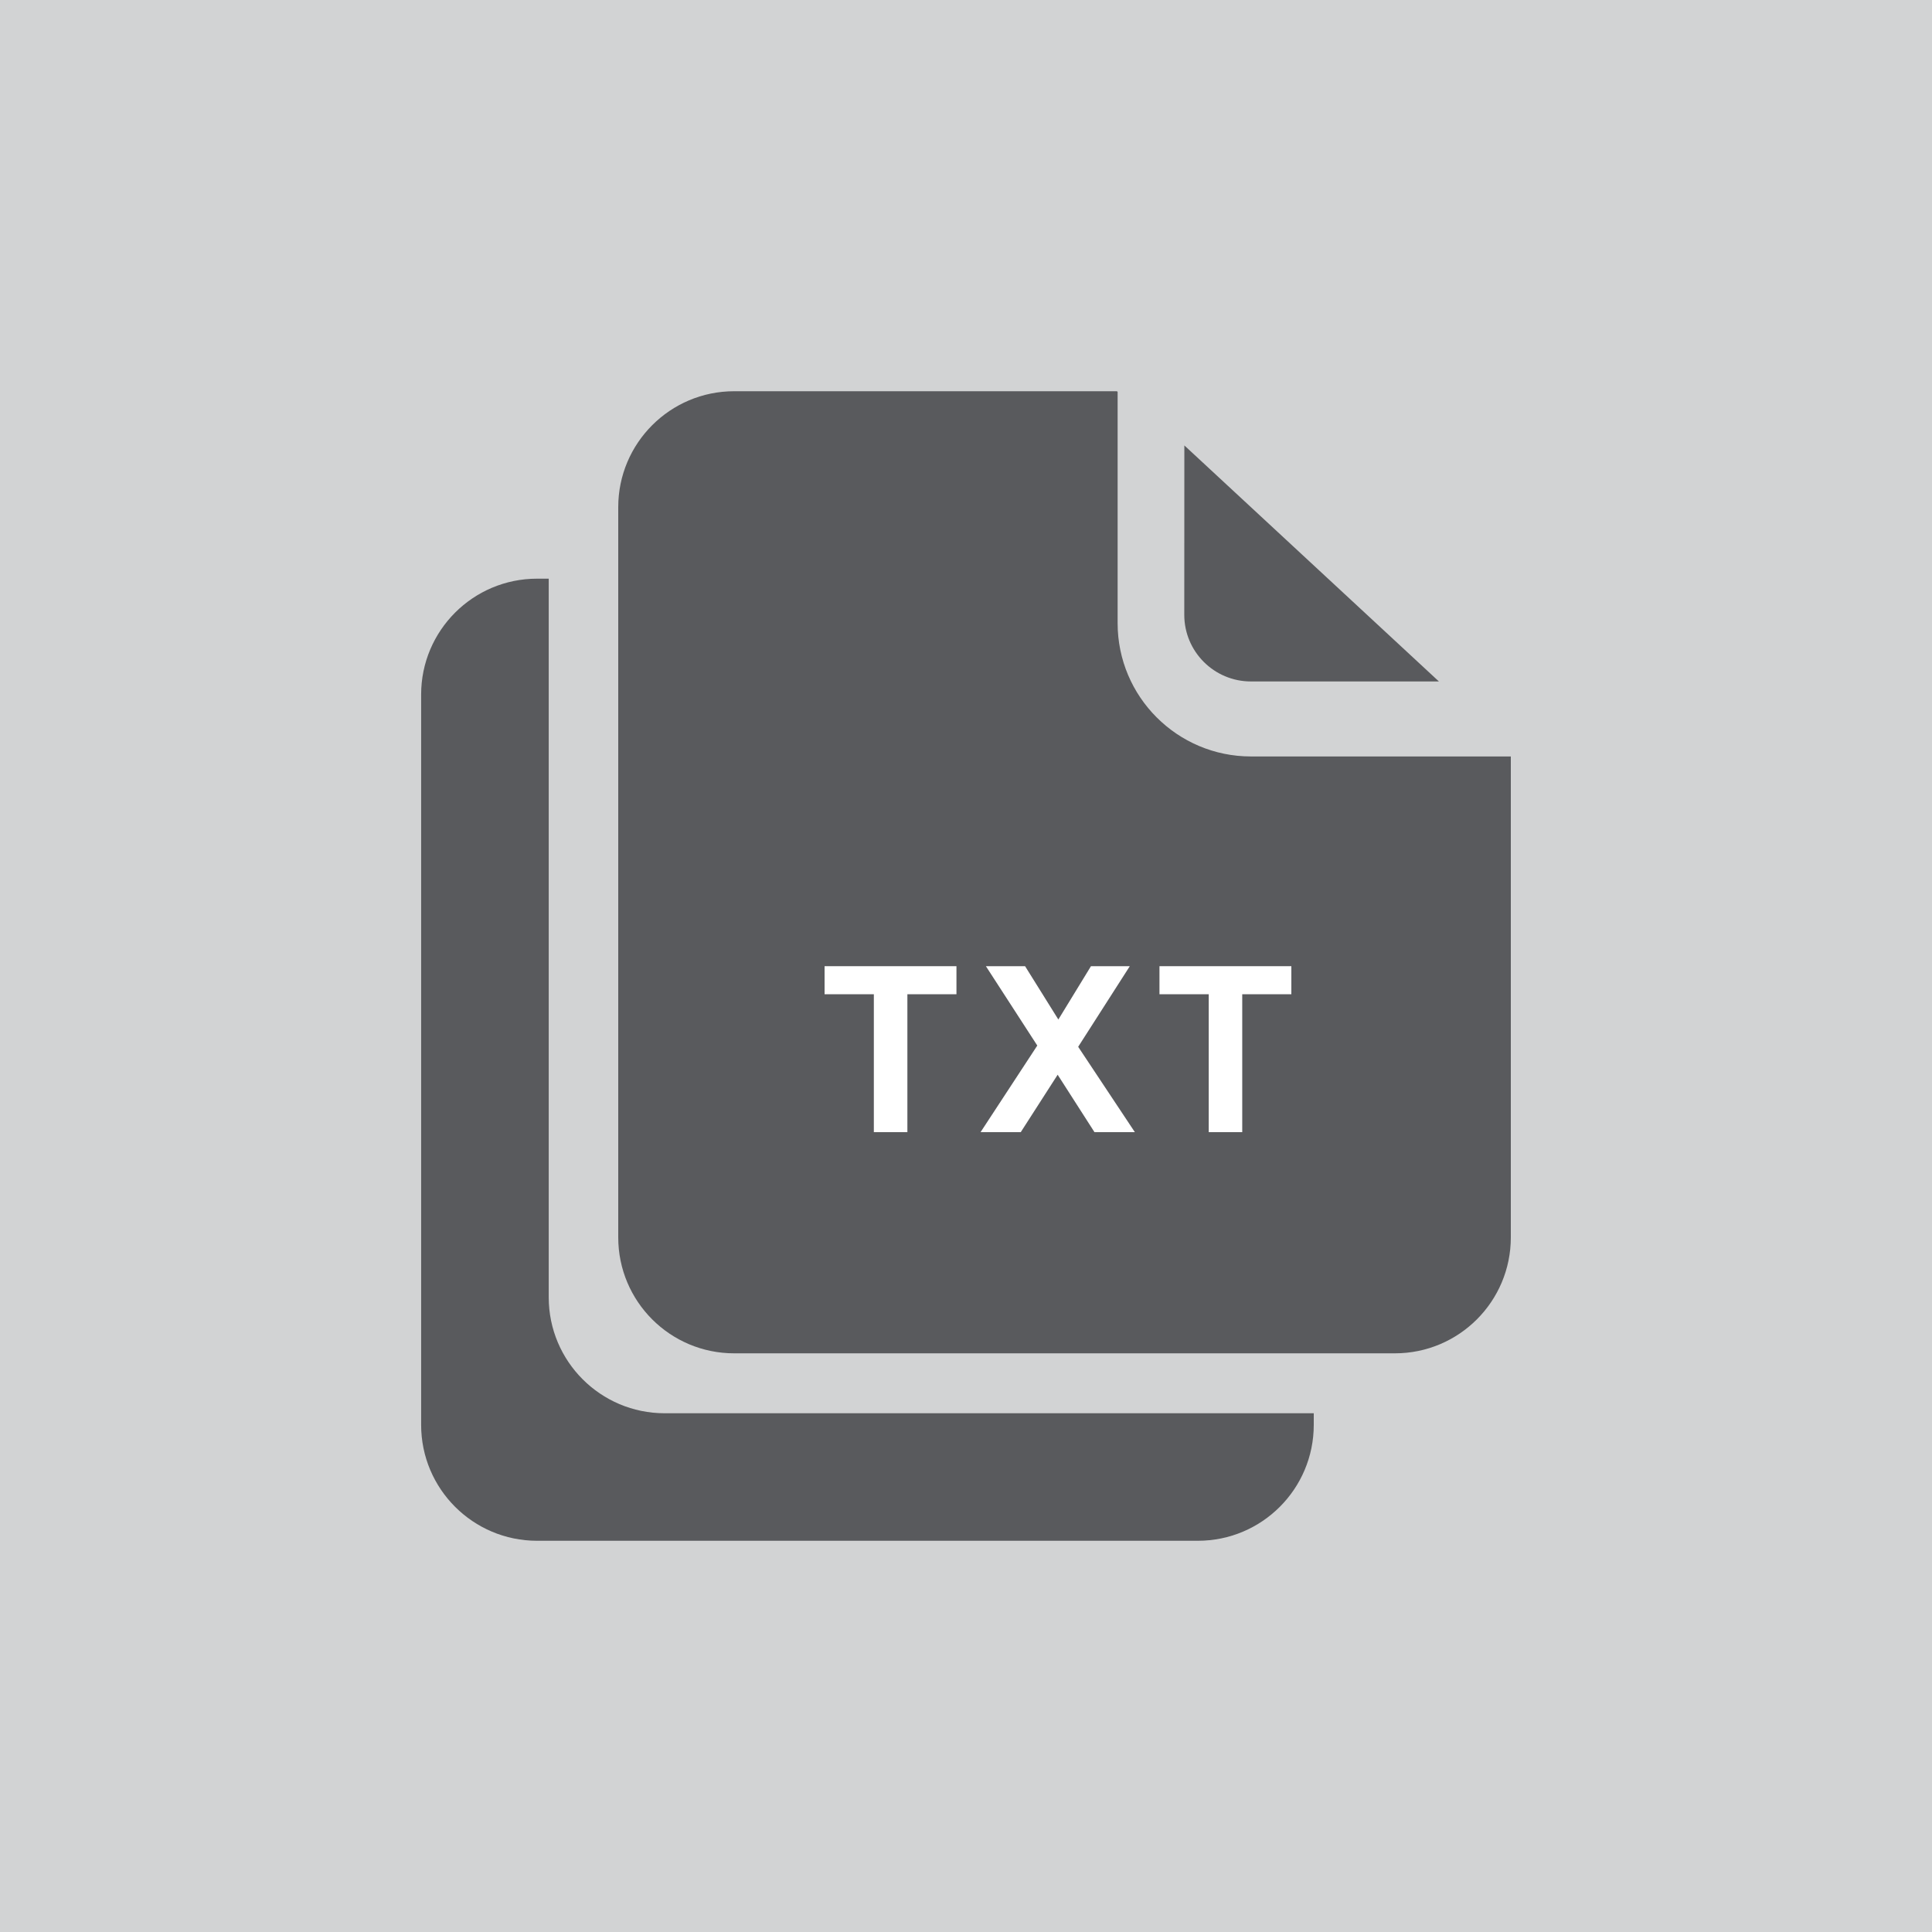 <?xml version="1.0" encoding="UTF-8"?>
<!DOCTYPE svg PUBLIC "-//W3C//DTD SVG 1.1//EN" "http://www.w3.org/Graphics/SVG/1.1/DTD/svg11.dtd">
<svg version="1.1" xmlns="http://www.w3.org/2000/svg" xmlns:xlink="http://www.w3.org/1999/xlink" x="0" y="0" width="50" height="50" viewBox="0, 0, 50, 50">
  <g id="Layer_1">
    <path d="M50,50 L0,50 L0,0 L50,0 z" fill="#D2D3D4"/>
    <path d="M17.201,36.575 C15.543,36.575 14.201,35.23 14.201,33.575 L14.201,14.976 L13.899,14.976 C12.243,14.976 10.899,16.319 10.899,17.975 L10.899,36.875 C10.899,38.532 12.243,39.875 13.899,39.875 L31,39.875 C32.658,39.875 34,38.532 34,36.875 L34,36.575 z" fill="#595A5D"/>
    <path d="M32.374,17.636 L37.239,17.636 L30.651,11.528 L30.649,15.911 C30.649,16.864 31.422,17.636 32.374,17.636" fill="#595A5D"/>
    <path d="M10.899,10.125 z M32.374,19.577 C30.469,19.577 28.924,18.031 28.924,16.128 L28.924,10.141 L28.906,10.125 L19,10.125 C17.344,10.125 16,11.469 16,13.125 L16,32.023 C16,33.682 17.344,35.024 19,35.024 L36.099,35.024 C37.757,35.024 39.1,33.682 39.1,32.023 L39.1,19.577 z" fill="#595A5D"/>
    <path d="M22.615,29.3 L22.615,25.731 L21.34,25.731 L21.34,25.005 L24.753,25.005 L24.753,25.731 L23.483,25.731 L23.483,29.3 z" fill="#FFFFFF"/>
    <path d="M25.377,29.3 L26.845,27.059 L25.515,25.005 L26.529,25.005 L27.39,26.385 L28.234,25.005 L29.239,25.005 L27.903,27.091 L29.37,29.3 L28.325,29.3 L27.372,27.814 L26.417,29.3 z" fill="#FFFFFF"/>
    <path d="M31.282,29.3 L31.282,25.731 L30.007,25.731 L30.007,25.005 L33.42,25.005 L33.42,25.731 L32.149,25.731 L32.149,29.3 z" fill="#FFFFFF"/>
  </g>
</svg>
